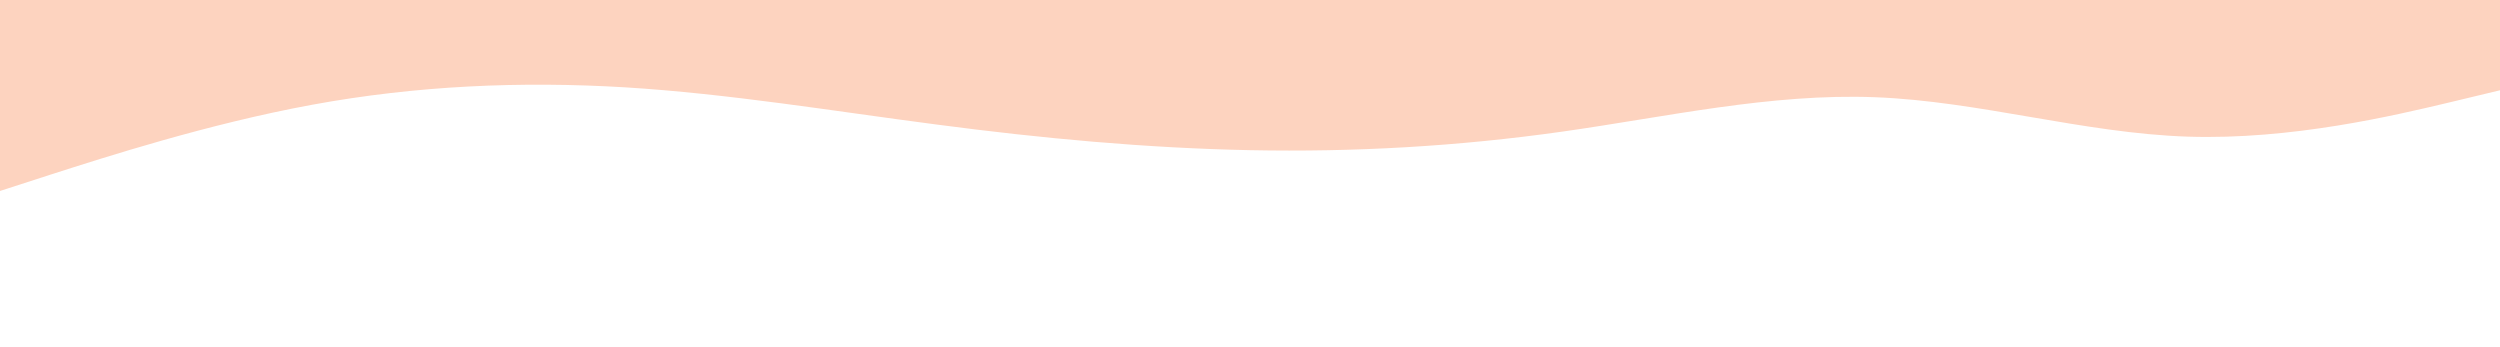 <?xml version="1.0" encoding="UTF-8"?> <svg xmlns="http://www.w3.org/2000/svg" xmlns:xlink="http://www.w3.org/1999/xlink" id="visual" viewBox="0 0 1440 200" width="1440" height="200" preserveAspectRatio="none" version="1.1"><path d="M0 110L30 100.3C60 90.7 120 71.3 180 60.3C240 49.3 300 46.7 360 50.3C420 54 480 64 540 71.8C600 79.7 660 85.3 720 86.5C780 87.7 840 84.3 900 75.8C960 67.3 1020 53.7 1080 56C1140 58.3 1200 76.7 1260 78.7C1320 80.7 1380 66.3 1410 59.2L1440 52L1440 0L1410 0C1380 0 1320 0 1260 0C1200 0 1140 0 1080 0C1020 0 960 0 900 0C840 0 780 0 720 0C660 0 600 0 540 0C480 0 420 0 360 0C300 0 240 0 180 0C120 0 60 0 30 0L0 0Z" fill="#FDD3BF" stroke-linecap="round" stroke-linejoin="miter"></path></svg> 
